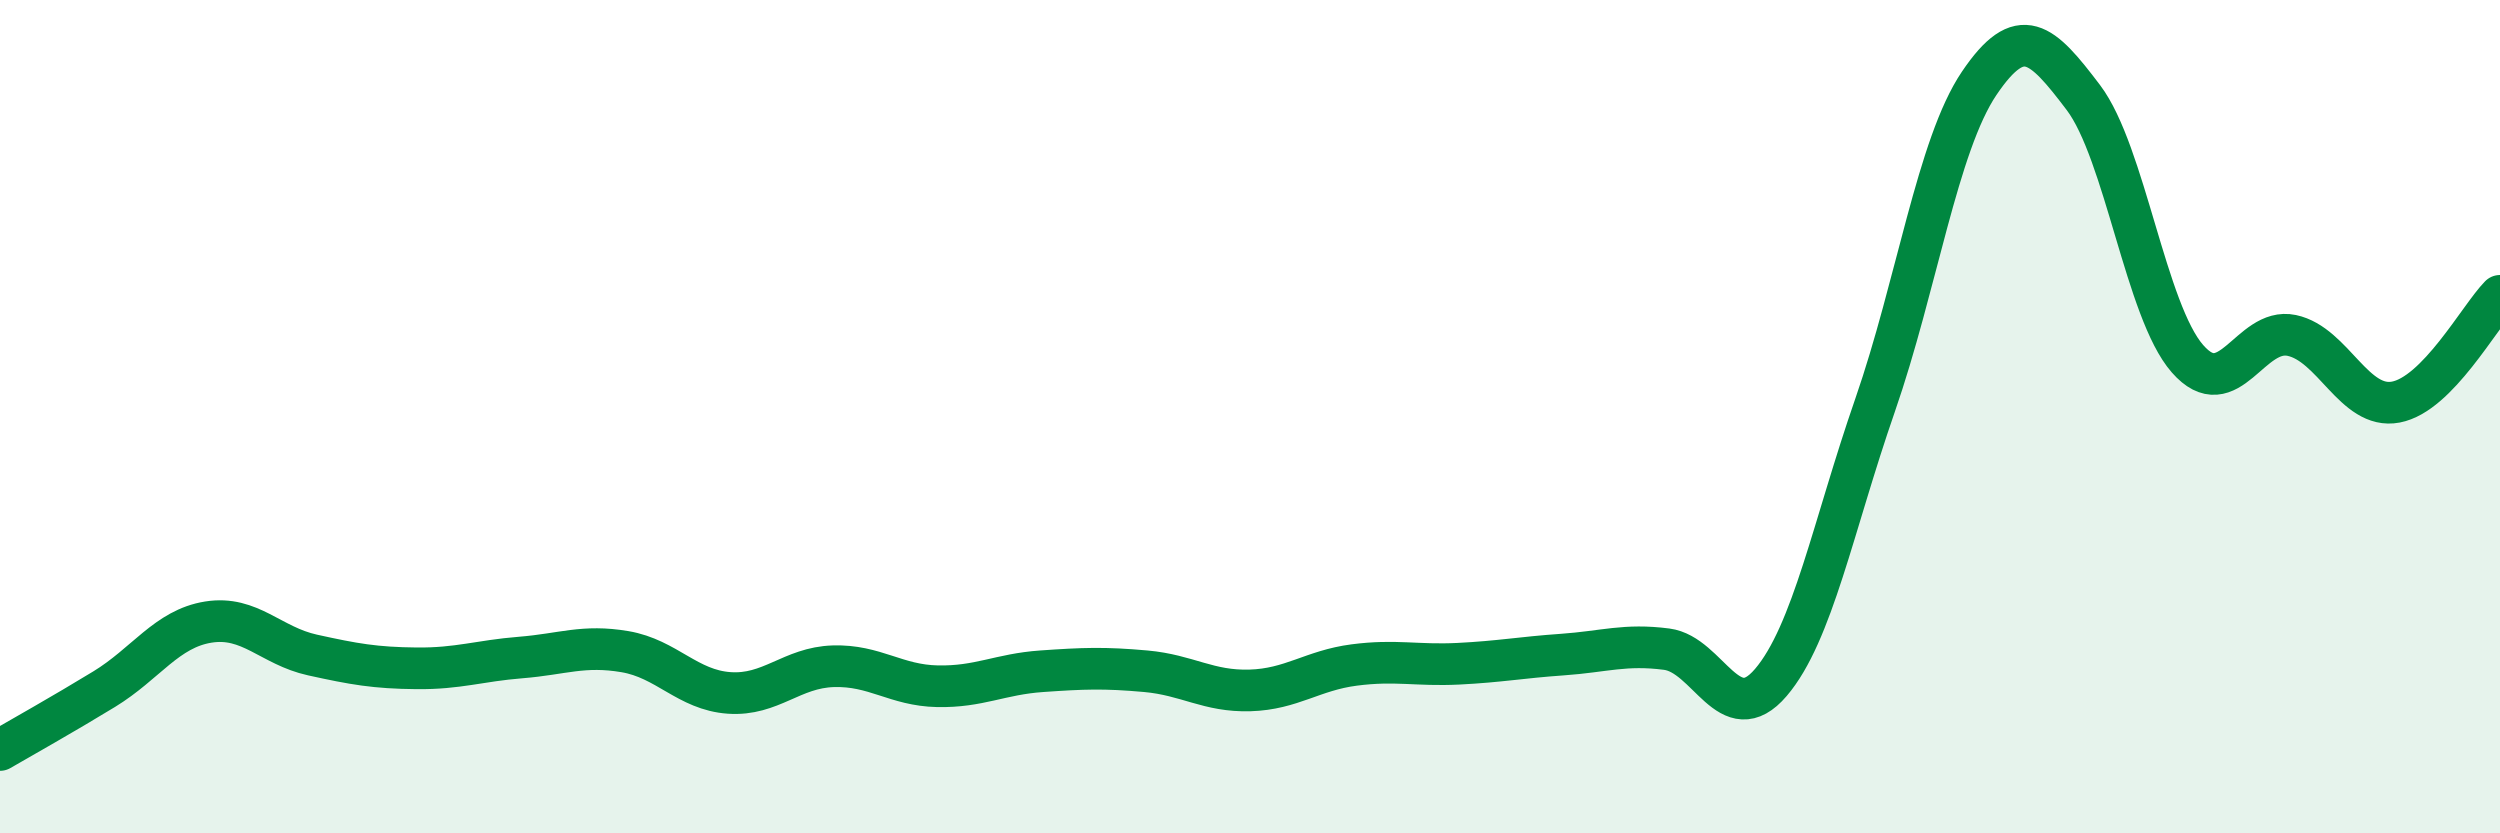 
    <svg width="60" height="20" viewBox="0 0 60 20" xmlns="http://www.w3.org/2000/svg">
      <path
        d="M 0,18 C 0.5,17.71 1.5,17.15 2.5,16.54 C 3.5,15.93 4,15.09 5,14.93 C 6,14.77 6.5,15.5 7.5,15.72 C 8.5,15.94 9,16.03 10,16.04 C 11,16.05 11.5,15.86 12.5,15.78 C 13.5,15.7 14,15.47 15,15.64 C 16,15.81 16.5,16.56 17.5,16.63 C 18.5,16.7 19,16.02 20,15.99 C 21,15.96 21.5,16.45 22.5,16.47 C 23.5,16.49 24,16.18 25,16.11 C 26,16.04 26.5,16.02 27.5,16.11 C 28.5,16.2 29,16.6 30,16.57 C 31,16.54 31.5,16.09 32.5,15.96 C 33.5,15.83 34,15.98 35,15.93 C 36,15.88 36.5,15.78 37.5,15.71 C 38.5,15.64 39,15.45 40,15.58 C 41,15.71 41.5,17.55 42.5,16.38 C 43.5,15.21 44,12.61 45,9.73 C 46,6.85 46.5,3.48 47.5,2 C 48.5,0.52 49,1.02 50,2.34 C 51,3.66 51.5,7.47 52.5,8.61 C 53.5,9.75 54,7.84 55,8.05 C 56,8.26 56.5,9.84 57.5,9.65 C 58.5,9.46 59.5,7.61 60,7.1L60 20L0 20Z"
        fill="#008740"
        opacity="0.1"
        stroke-linecap="round"
        stroke-linejoin="round"
      />
      <path
        d="M 0,18 C 0.5,17.71 1.5,17.15 2.5,16.54 C 3.5,15.93 4,15.09 5,14.93 C 6,14.77 6.5,15.5 7.5,15.72 C 8.5,15.94 9,16.03 10,16.04 C 11,16.05 11.5,15.86 12.5,15.78 C 13.5,15.7 14,15.47 15,15.64 C 16,15.81 16.5,16.56 17.5,16.63 C 18.5,16.7 19,16.02 20,15.99 C 21,15.96 21.5,16.45 22.5,16.47 C 23.5,16.49 24,16.18 25,16.11 C 26,16.04 26.5,16.02 27.5,16.11 C 28.5,16.2 29,16.6 30,16.57 C 31,16.54 31.5,16.09 32.5,15.96 C 33.5,15.83 34,15.98 35,15.93 C 36,15.88 36.5,15.78 37.5,15.71 C 38.5,15.64 39,15.45 40,15.58 C 41,15.71 41.5,17.55 42.5,16.38 C 43.5,15.21 44,12.61 45,9.73 C 46,6.85 46.5,3.48 47.5,2 C 48.5,0.52 49,1.02 50,2.34 C 51,3.66 51.5,7.47 52.5,8.61 C 53.5,9.75 54,7.84 55,8.05 C 56,8.26 56.5,9.84 57.5,9.65 C 58.5,9.46 59.5,7.61 60,7.1"
        stroke="#008740"
        stroke-width="1"
        fill="none"
        stroke-linecap="round"
        stroke-linejoin="round"
      />
    </svg>
  